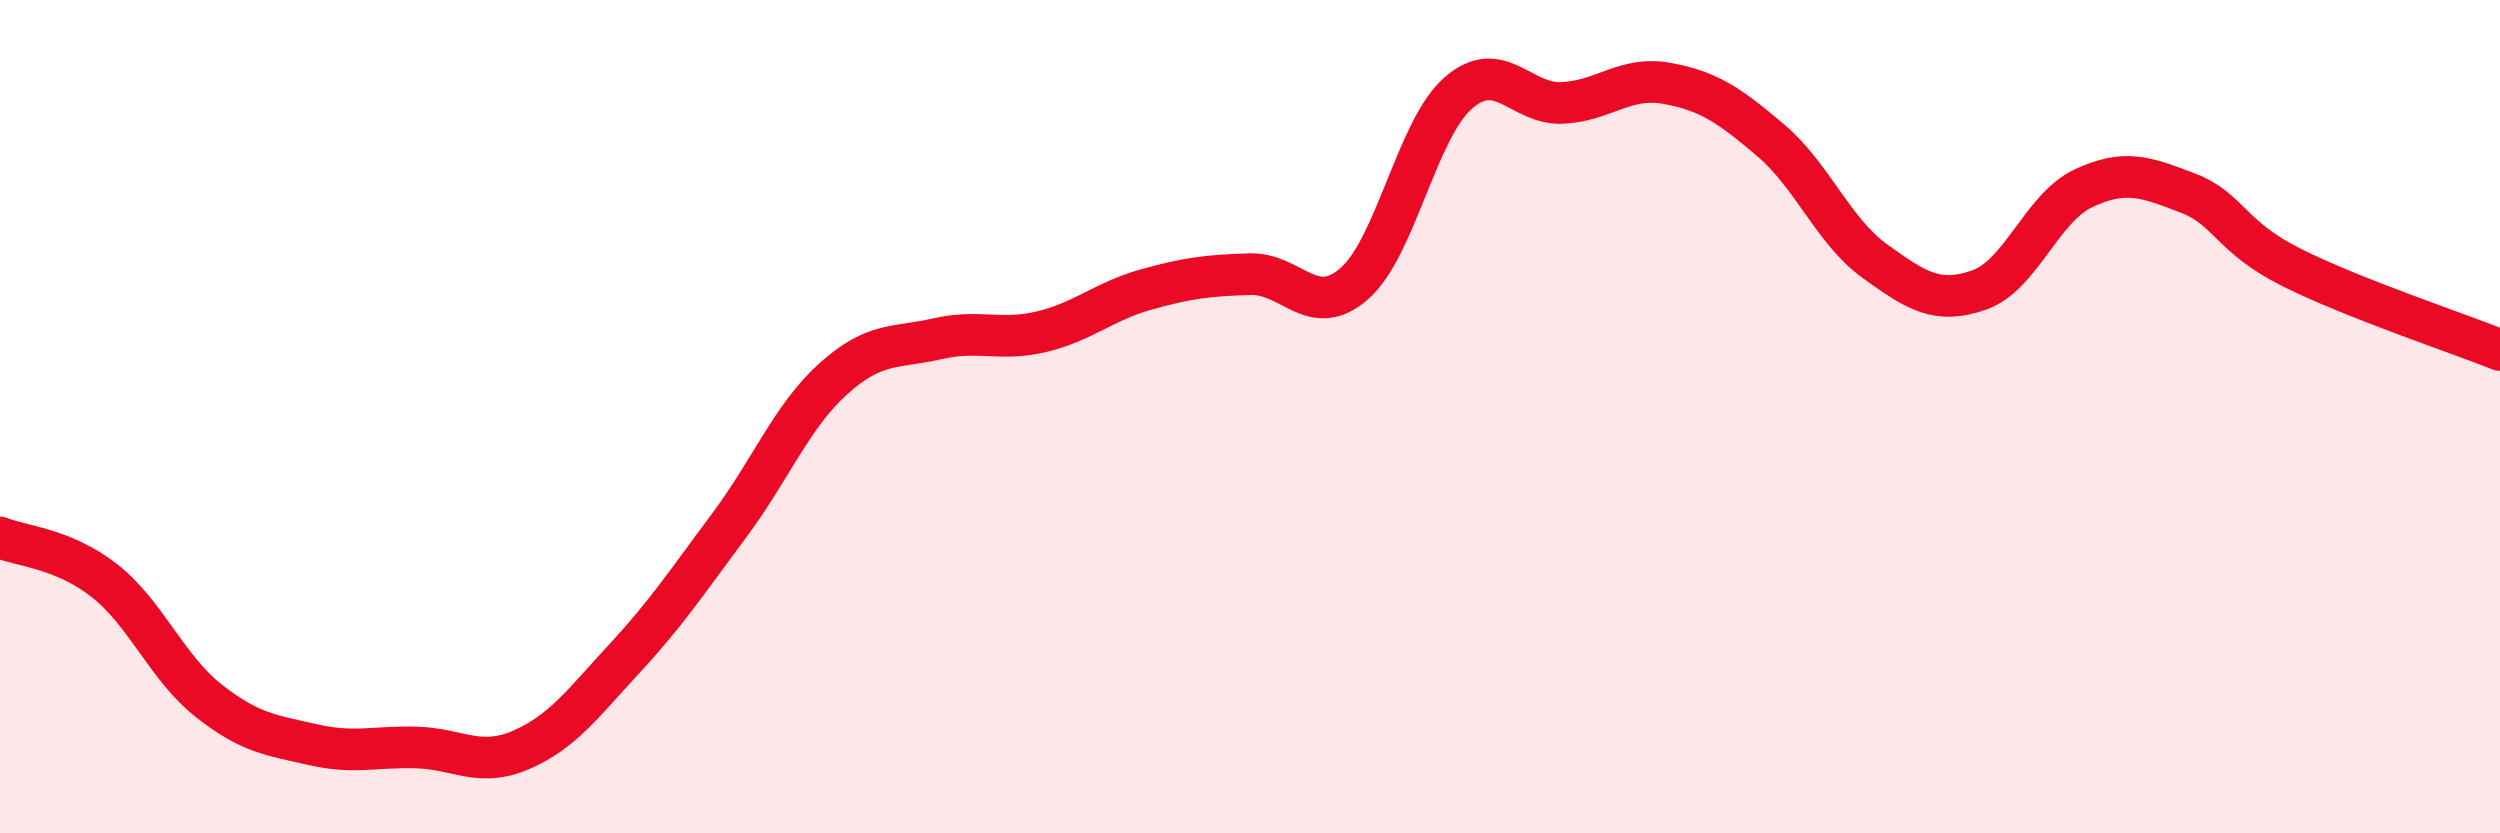 
    <svg width="60" height="20" viewBox="0 0 60 20" xmlns="http://www.w3.org/2000/svg">
      <path
        d="M 0,12.9 C 0.5,13.11 1.5,13.15 2.5,13.93 C 3.5,14.71 4,16.02 5,16.81 C 6,17.6 6.5,17.64 7.5,17.87 C 8.5,18.1 9,17.91 10,17.94 C 11,17.97 11.5,18.43 12.5,18 C 13.5,17.57 14,16.87 15,15.79 C 16,14.71 16.5,13.95 17.5,12.61 C 18.5,11.27 19,9.99 20,9.09 C 21,8.19 21.5,8.36 22.5,8.13 C 23.5,7.9 24,8.2 25,7.96 C 26,7.72 26.5,7.23 27.5,6.95 C 28.5,6.67 29,6.61 30,6.58 C 31,6.55 31.5,7.68 32.5,6.81 C 33.5,5.94 34,3.1 35,2.23 C 36,1.36 36.5,2.52 37.5,2.47 C 38.5,2.42 39,1.82 40,2 C 41,2.18 41.5,2.52 42.5,3.37 C 43.5,4.22 44,5.55 45,6.27 C 46,6.99 46.5,7.31 47.5,6.96 C 48.5,6.61 49,4.99 50,4.52 C 51,4.05 51.5,4.25 52.5,4.63 C 53.5,5.01 53.5,5.67 55,6.42 C 56.5,7.17 59,8 60,8.4L60 20L0 20Z"
        fill="#EB0A25"
        opacity="0.1"
        stroke-linecap="round"
        stroke-linejoin="round"
      />
      <path
        d="M 0,12.9 C 0.5,13.11 1.5,13.15 2.5,13.93 C 3.5,14.71 4,16.02 5,16.81 C 6,17.6 6.5,17.64 7.5,17.87 C 8.5,18.1 9,17.91 10,17.94 C 11,17.97 11.5,18.43 12.5,18 C 13.5,17.57 14,16.87 15,15.79 C 16,14.71 16.5,13.95 17.5,12.61 C 18.5,11.27 19,9.99 20,9.09 C 21,8.19 21.5,8.36 22.5,8.13 C 23.5,7.9 24,8.2 25,7.96 C 26,7.72 26.5,7.23 27.5,6.95 C 28.5,6.67 29,6.61 30,6.58 C 31,6.55 31.5,7.68 32.5,6.81 C 33.5,5.94 34,3.1 35,2.23 C 36,1.36 36.5,2.52 37.5,2.47 C 38.5,2.42 39,1.82 40,2 C 41,2.18 41.5,2.52 42.5,3.37 C 43.5,4.22 44,5.55 45,6.27 C 46,6.99 46.5,7.31 47.5,6.96 C 48.5,6.61 49,4.99 50,4.52 C 51,4.05 51.5,4.25 52.5,4.63 C 53.5,5.01 53.5,5.67 55,6.42 C 56.5,7.17 59,8 60,8.4"
        stroke="#EB0A25"
        stroke-width="1"
        fill="none"
        stroke-linecap="round"
        stroke-linejoin="round"
      />
    </svg>
  